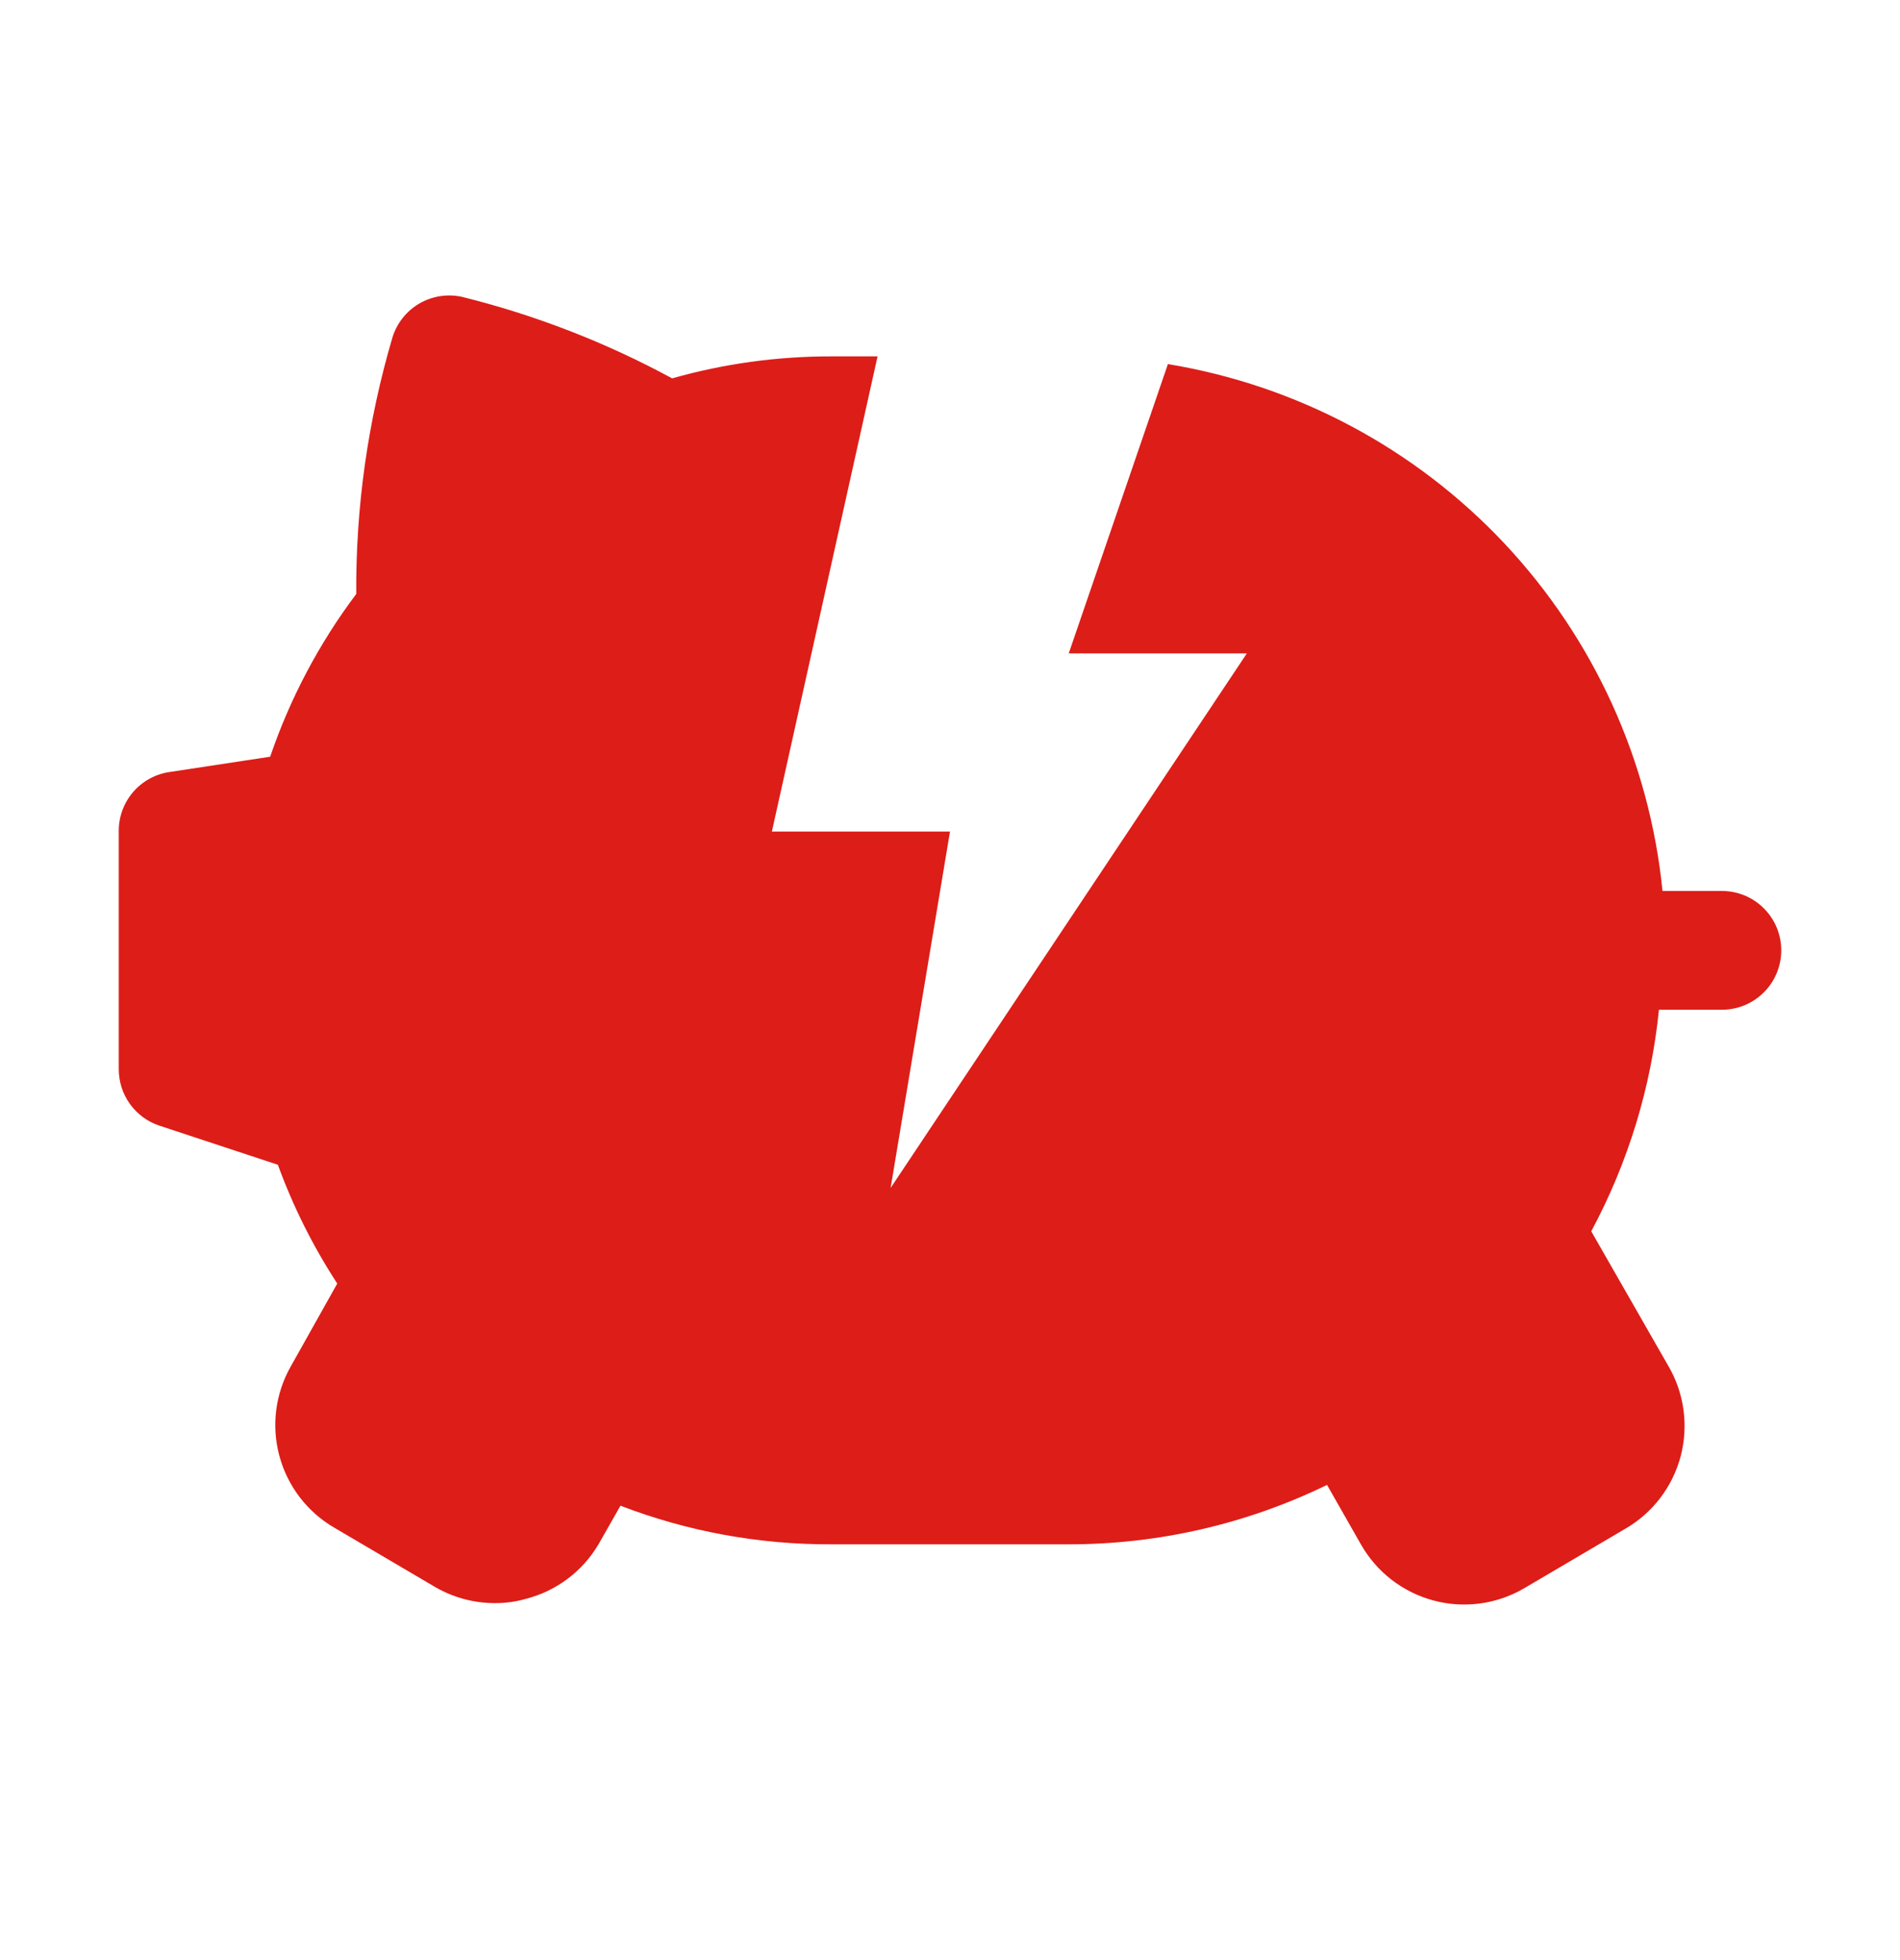 <?xml version="1.0" encoding="utf-8"?><svg width="32" height="33" viewBox="0 0 32 33" fill="none" xmlns="http://www.w3.org/2000/svg">
<path d="M29 15H28C27.781 12.811 26.845 10.756 25.34 9.152C23.834 7.549 21.841 6.487 19.67 6.13L18 11H21L15 20L16 14H13L14.78 6H14C13.094 5.999 12.192 6.123 11.32 6.37C10.206 5.766 9.02 5.306 7.79 5C7.544 4.943 7.285 4.982 7.066 5.108C6.848 5.234 6.684 5.439 6.61 5.68C6.196 7.082 5.99 8.538 6 10C5.375 10.831 4.886 11.756 4.55 12.74L2.84 13C2.603 13.038 2.388 13.161 2.234 13.344C2.08 13.528 1.997 13.76 2 14V18C2 18.21 2.065 18.414 2.187 18.585C2.309 18.755 2.481 18.883 2.68 18.95L4.68 19.61C4.936 20.313 5.272 20.984 5.68 21.61L4.9 23C4.638 23.458 4.568 24.001 4.705 24.51C4.842 25.02 5.174 25.455 5.63 25.72L7.33 26.72C7.634 26.896 7.979 26.989 8.33 26.99C8.506 26.991 8.681 26.968 8.85 26.92C9.106 26.855 9.346 26.741 9.557 26.583C9.768 26.425 9.946 26.227 10.08 26L10.45 25.35C11.583 25.785 12.787 26.005 14 26H18C19.507 26.001 20.995 25.659 22.35 25L22.92 26C23.051 26.231 23.226 26.433 23.435 26.595C23.645 26.757 23.884 26.876 24.14 26.945C24.396 27.014 24.663 27.031 24.926 26.996C25.188 26.961 25.441 26.874 25.67 26.74L27.37 25.74C27.598 25.609 27.799 25.433 27.959 25.224C28.119 25.015 28.237 24.776 28.305 24.522C28.372 24.267 28.389 24.002 28.354 23.741C28.319 23.479 28.233 23.228 28.1 23L26.8 20.73C27.421 19.574 27.809 18.306 27.94 17H29C29.265 17 29.52 16.895 29.707 16.707C29.895 16.52 30 16.265 30 16C30 15.735 29.895 15.48 29.707 15.293C29.52 15.105 29.265 15 29 15Z" fill="#DD1D18"/>
</svg>
